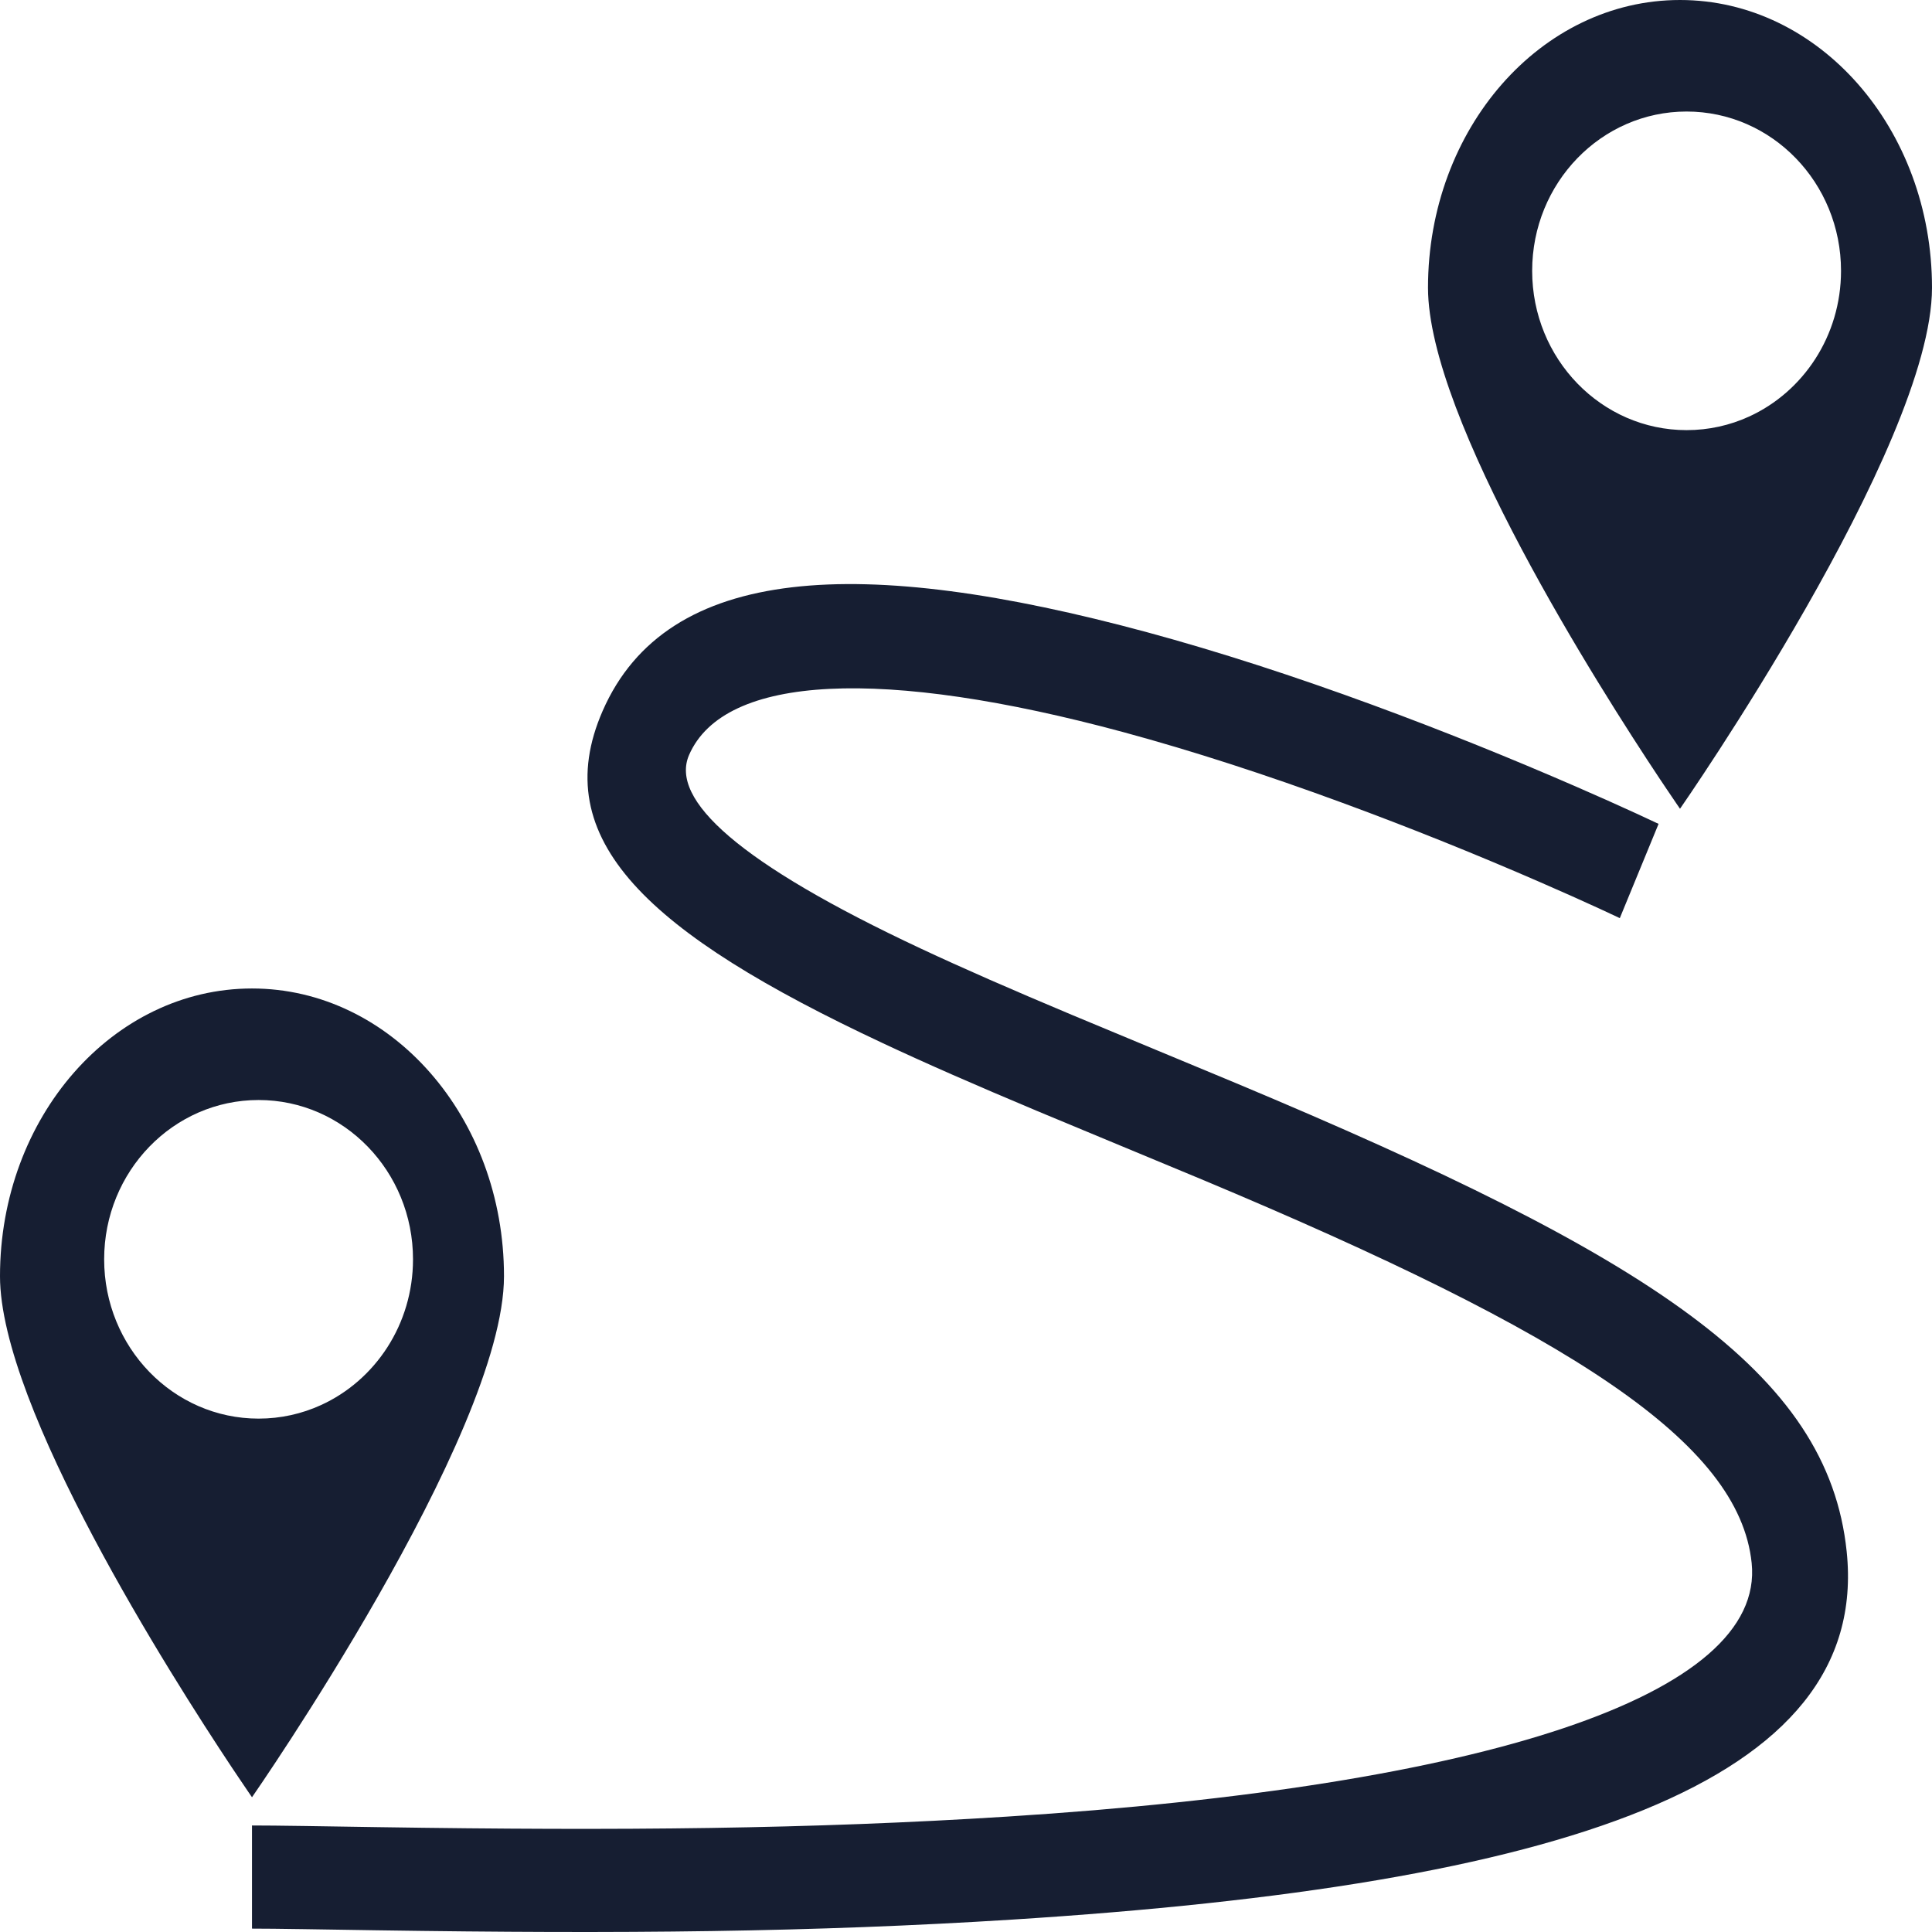 <?xml version="1.0" encoding="UTF-8"?>
<svg width="44px" height="44px" viewBox="0 0 44 44" version="1.1" xmlns="http://www.w3.org/2000/svg" xmlns:xlink="http://www.w3.org/1999/xlink">
    <title>routing-icon</title>
    <g id="Website" stroke="none" stroke-width="1" fill="none" fill-rule="evenodd">
        <g id="Desktop-HD-Copy" transform="translate(-905, -4254)" fill="#161E32">
            <g id="Features" transform="translate(0, 3423)">
                <g transform="translate(474, 238)" id="Mapping-Selection-Copy">
                    <g transform="translate(398, 560)">
                        <g id="routing-icon" transform="translate(33, 33)">
                            <g id="Group-4" transform="translate(32.522, 0)">
                                <path d="M5.739,0 C8.909,0 11.478,2.934 11.478,6.553 C11.478,10.172 5.739,18.419 5.739,18.419 C5.739,18.419 5.626,18.256 5.432,17.967 L5.271,17.727 C3.902,15.667 0,9.537 0,6.553 C0,2.934 2.569,0 5.739,0 Z M5.889,2.54 C3.947,2.54 2.372,4.164 2.372,6.168 C2.372,8.172 3.947,9.796 5.889,9.796 C6.395,9.796 6.877,9.686 7.312,9.487 C8.545,8.924 9.406,7.65 9.406,6.168 C9.406,4.164 7.831,2.54 5.889,2.54 Z" id="Combined-Shape"></path>
                            </g>
                            <g id="Group-4-Copy" transform="translate(0, 22.512)">
                                <path d="M5.739,0 C8.909,0 11.478,2.934 11.478,6.553 C11.478,10.172 5.739,18.419 5.739,18.419 C5.739,18.419 5.626,18.256 5.432,17.967 L5.271,17.727 C3.902,15.667 0,9.537 0,6.553 C0,2.934 2.569,0 5.739,0 Z M5.889,2.54 C3.947,2.54 2.372,4.164 2.372,6.168 C2.372,8.172 3.947,9.796 5.889,9.796 C6.395,9.796 6.877,9.686 7.312,9.487 C8.545,8.924 9.406,7.65 9.406,6.168 C9.406,4.164 7.831,2.54 5.889,2.54 Z" id="Combined-Shape"></path>
                            </g>
                            <path d="M5.739,43.923 C6.016,43.923 6.375,43.927 6.914,43.935 C7.161,43.938 8.275,43.956 8.576,43.961 C14.163,44.046 18.522,44.004 23.061,43.717 C35.524,42.927 42.607,40.637 42.057,35.336 C41.632,31.236 37.585,28.62 28.151,24.669 C27.603,24.44 25.076,23.392 24.404,23.11 C23.006,22.523 21.932,22.053 20.971,21.603 C16.822,19.659 15.248,18.212 15.694,17.192 C16.498,15.352 20.114,15.195 25.595,16.677 C27.17,17.104 28.841,17.647 30.565,18.281 C32.133,18.857 33.658,19.474 35.078,20.092 C35.575,20.308 36.022,20.508 36.414,20.688 C36.647,20.795 36.808,20.871 36.89,20.91 L37.773,18.763 C37.681,18.719 37.51,18.639 37.266,18.527 C36.862,18.342 36.402,18.135 35.892,17.914 C34.437,17.281 32.875,16.648 31.267,16.057 C29.49,15.404 27.763,14.843 26.125,14.399 C19.619,12.639 15.193,12.832 13.725,16.19 C12.443,19.122 14.765,21.256 20.104,23.757 C21.095,24.222 22.192,24.702 23.613,25.299 C24.291,25.583 26.82,26.631 27.363,26.858 C35.807,30.394 39.609,32.852 39.893,35.597 C40.206,38.615 33.81,40.683 22.933,41.372 C18.46,41.656 14.145,41.697 8.607,41.612 C8.307,41.608 7.193,41.59 6.944,41.586 C6.396,41.578 6.028,41.574 5.739,41.574 L5.739,43.923 Z" id="Path-4-Copy" fill-rule="nonzero"></path>
                        </g>
                    </g>
                </g>
            </g>
        </g>
    </g>
</svg>